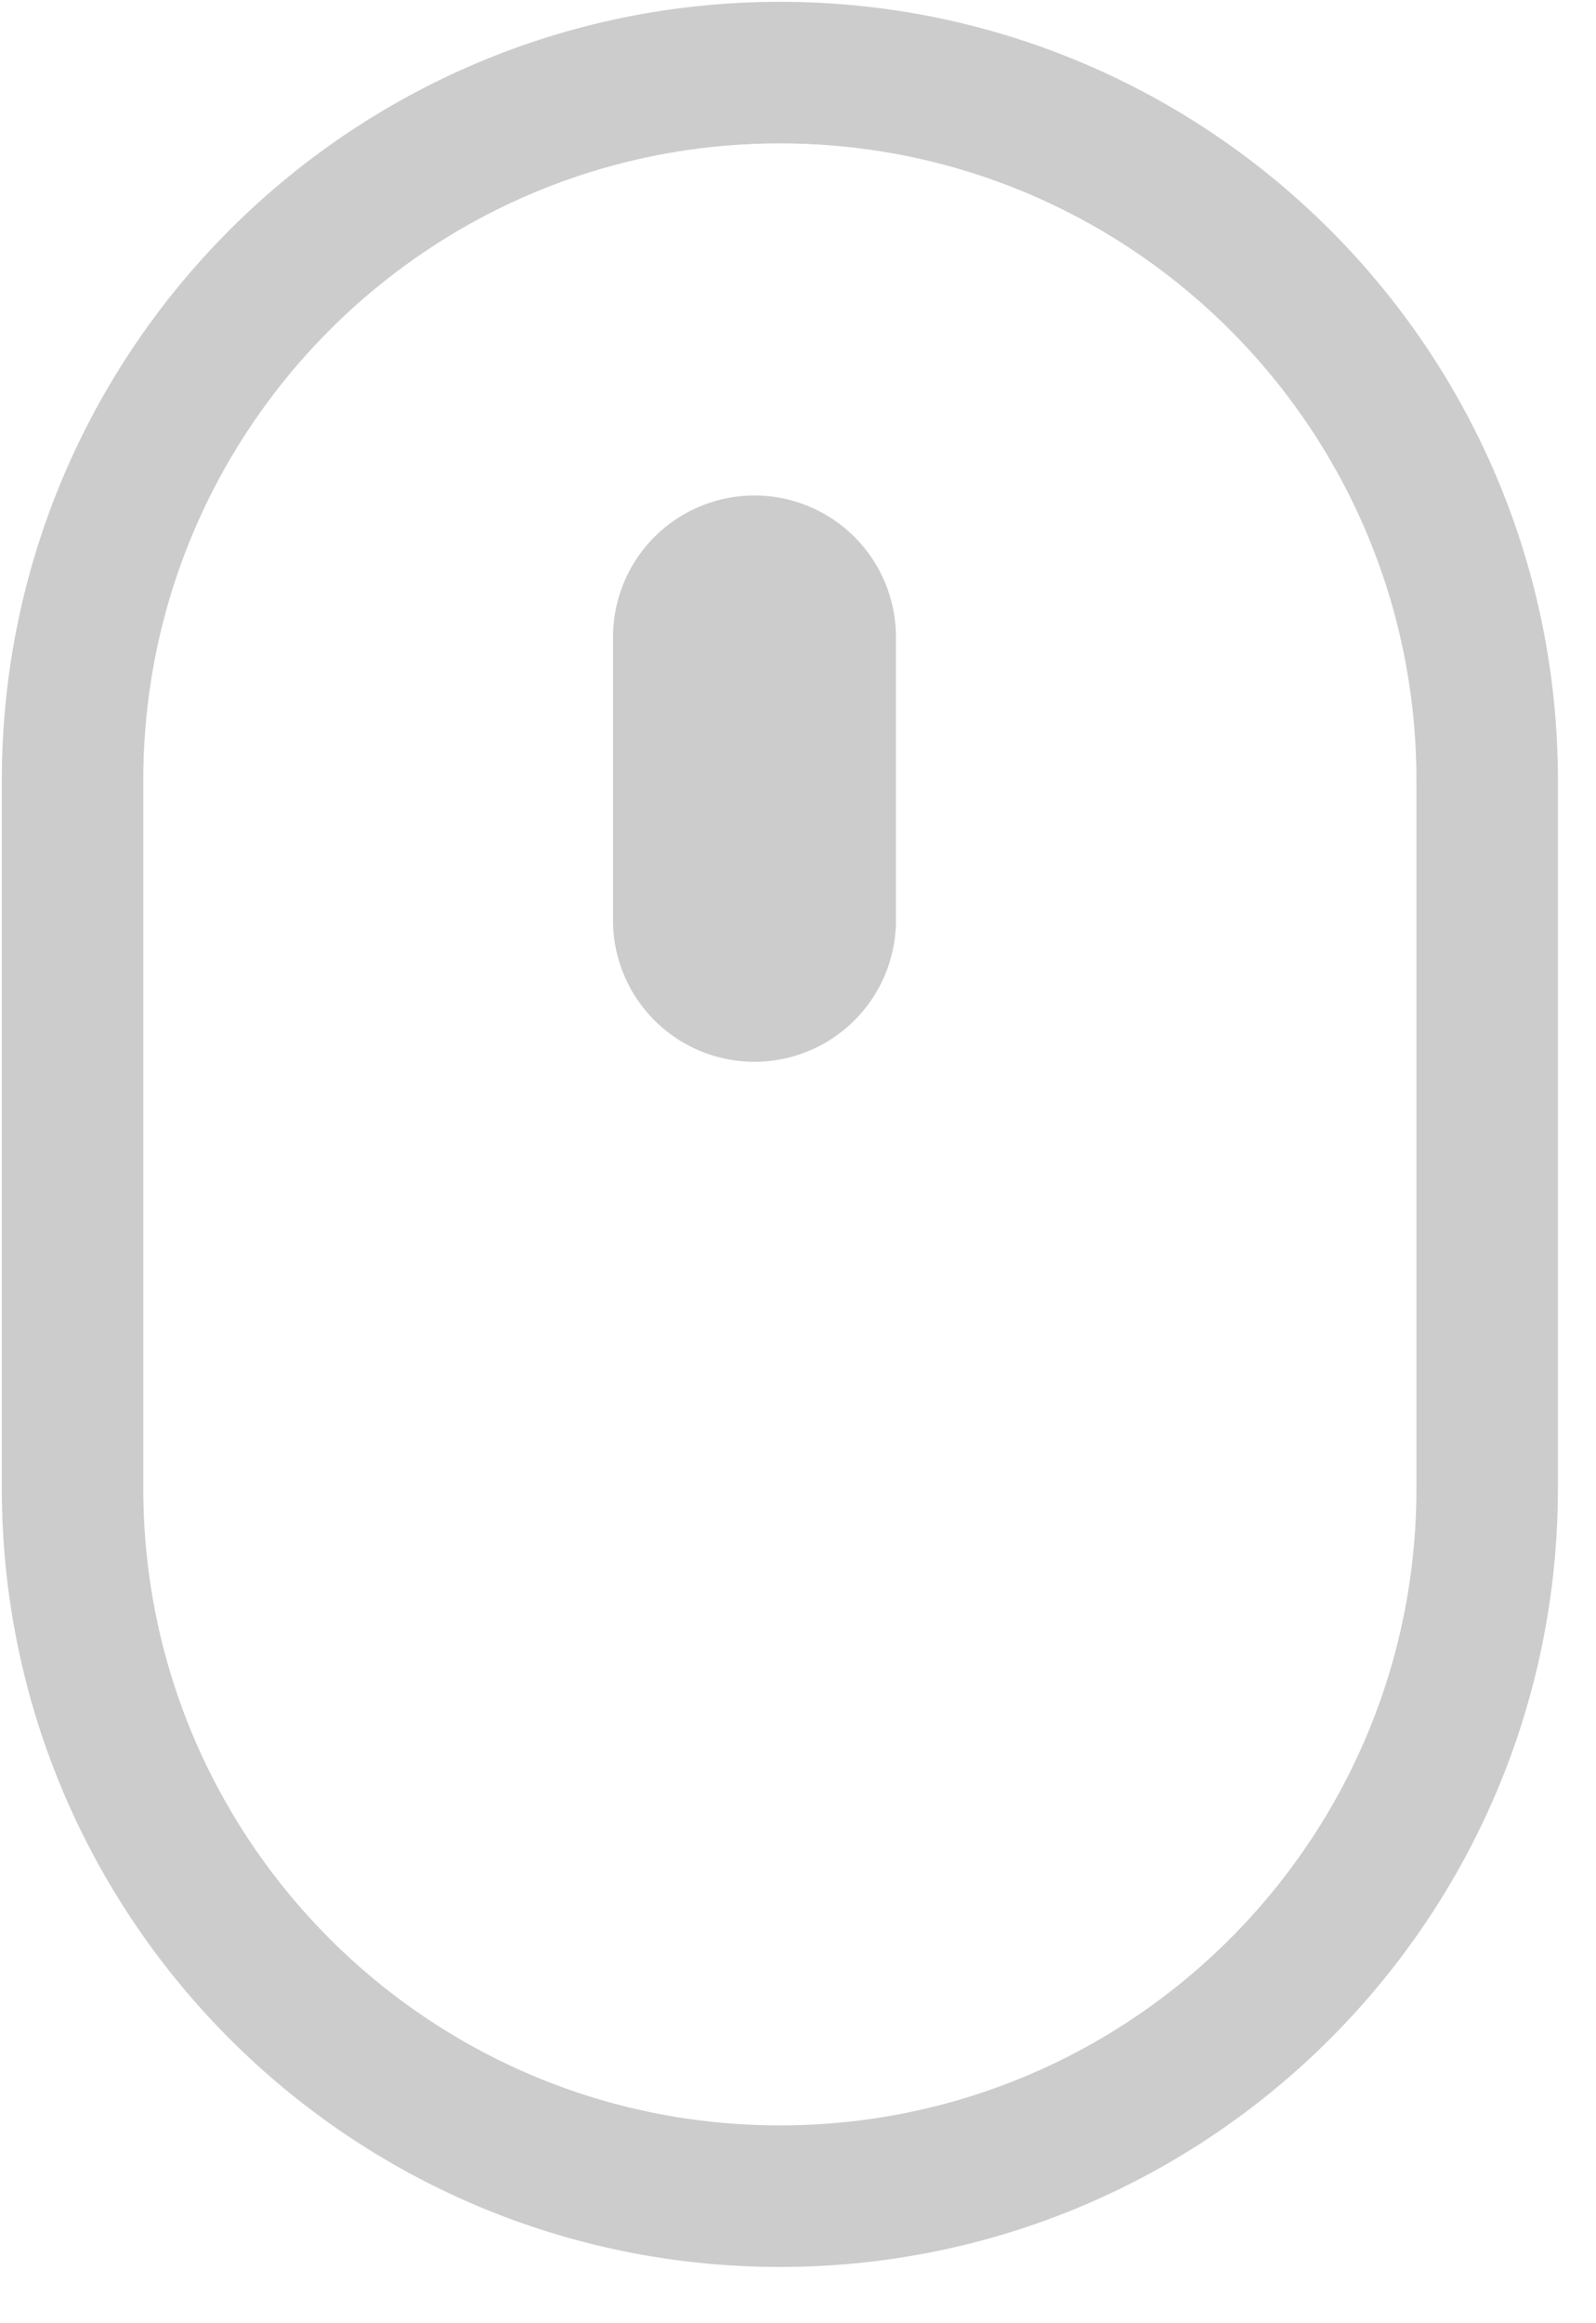 <svg width="22" height="32" viewBox="0 0 22 32" fill="none" xmlns="http://www.w3.org/2000/svg">
    <g opacity=".2" clip-rule="evenodd">
        <path fill-rule="evenodd" d="M10.4 14.625a1.95 1.95 0 0 1-1.95-1.95v-3.9a1.95 1.95 0 0 1 3.9 0v3.9a1.95 1.95 0 0 1-1.95 1.95z" fill="#000"/>
        <path d="M20.5 10.75C20.5 5.365 16.135 1 10.75 1S1 5.365 1 10.75v9.75c0 5.385 4.365 9.75 9.75 9.75s9.75-4.365 9.75-9.75v-9.75z" stroke="#000" stroke-width="1.95" stroke-linecap="round" stroke-linejoin="round"/>
    </g>
</svg>
